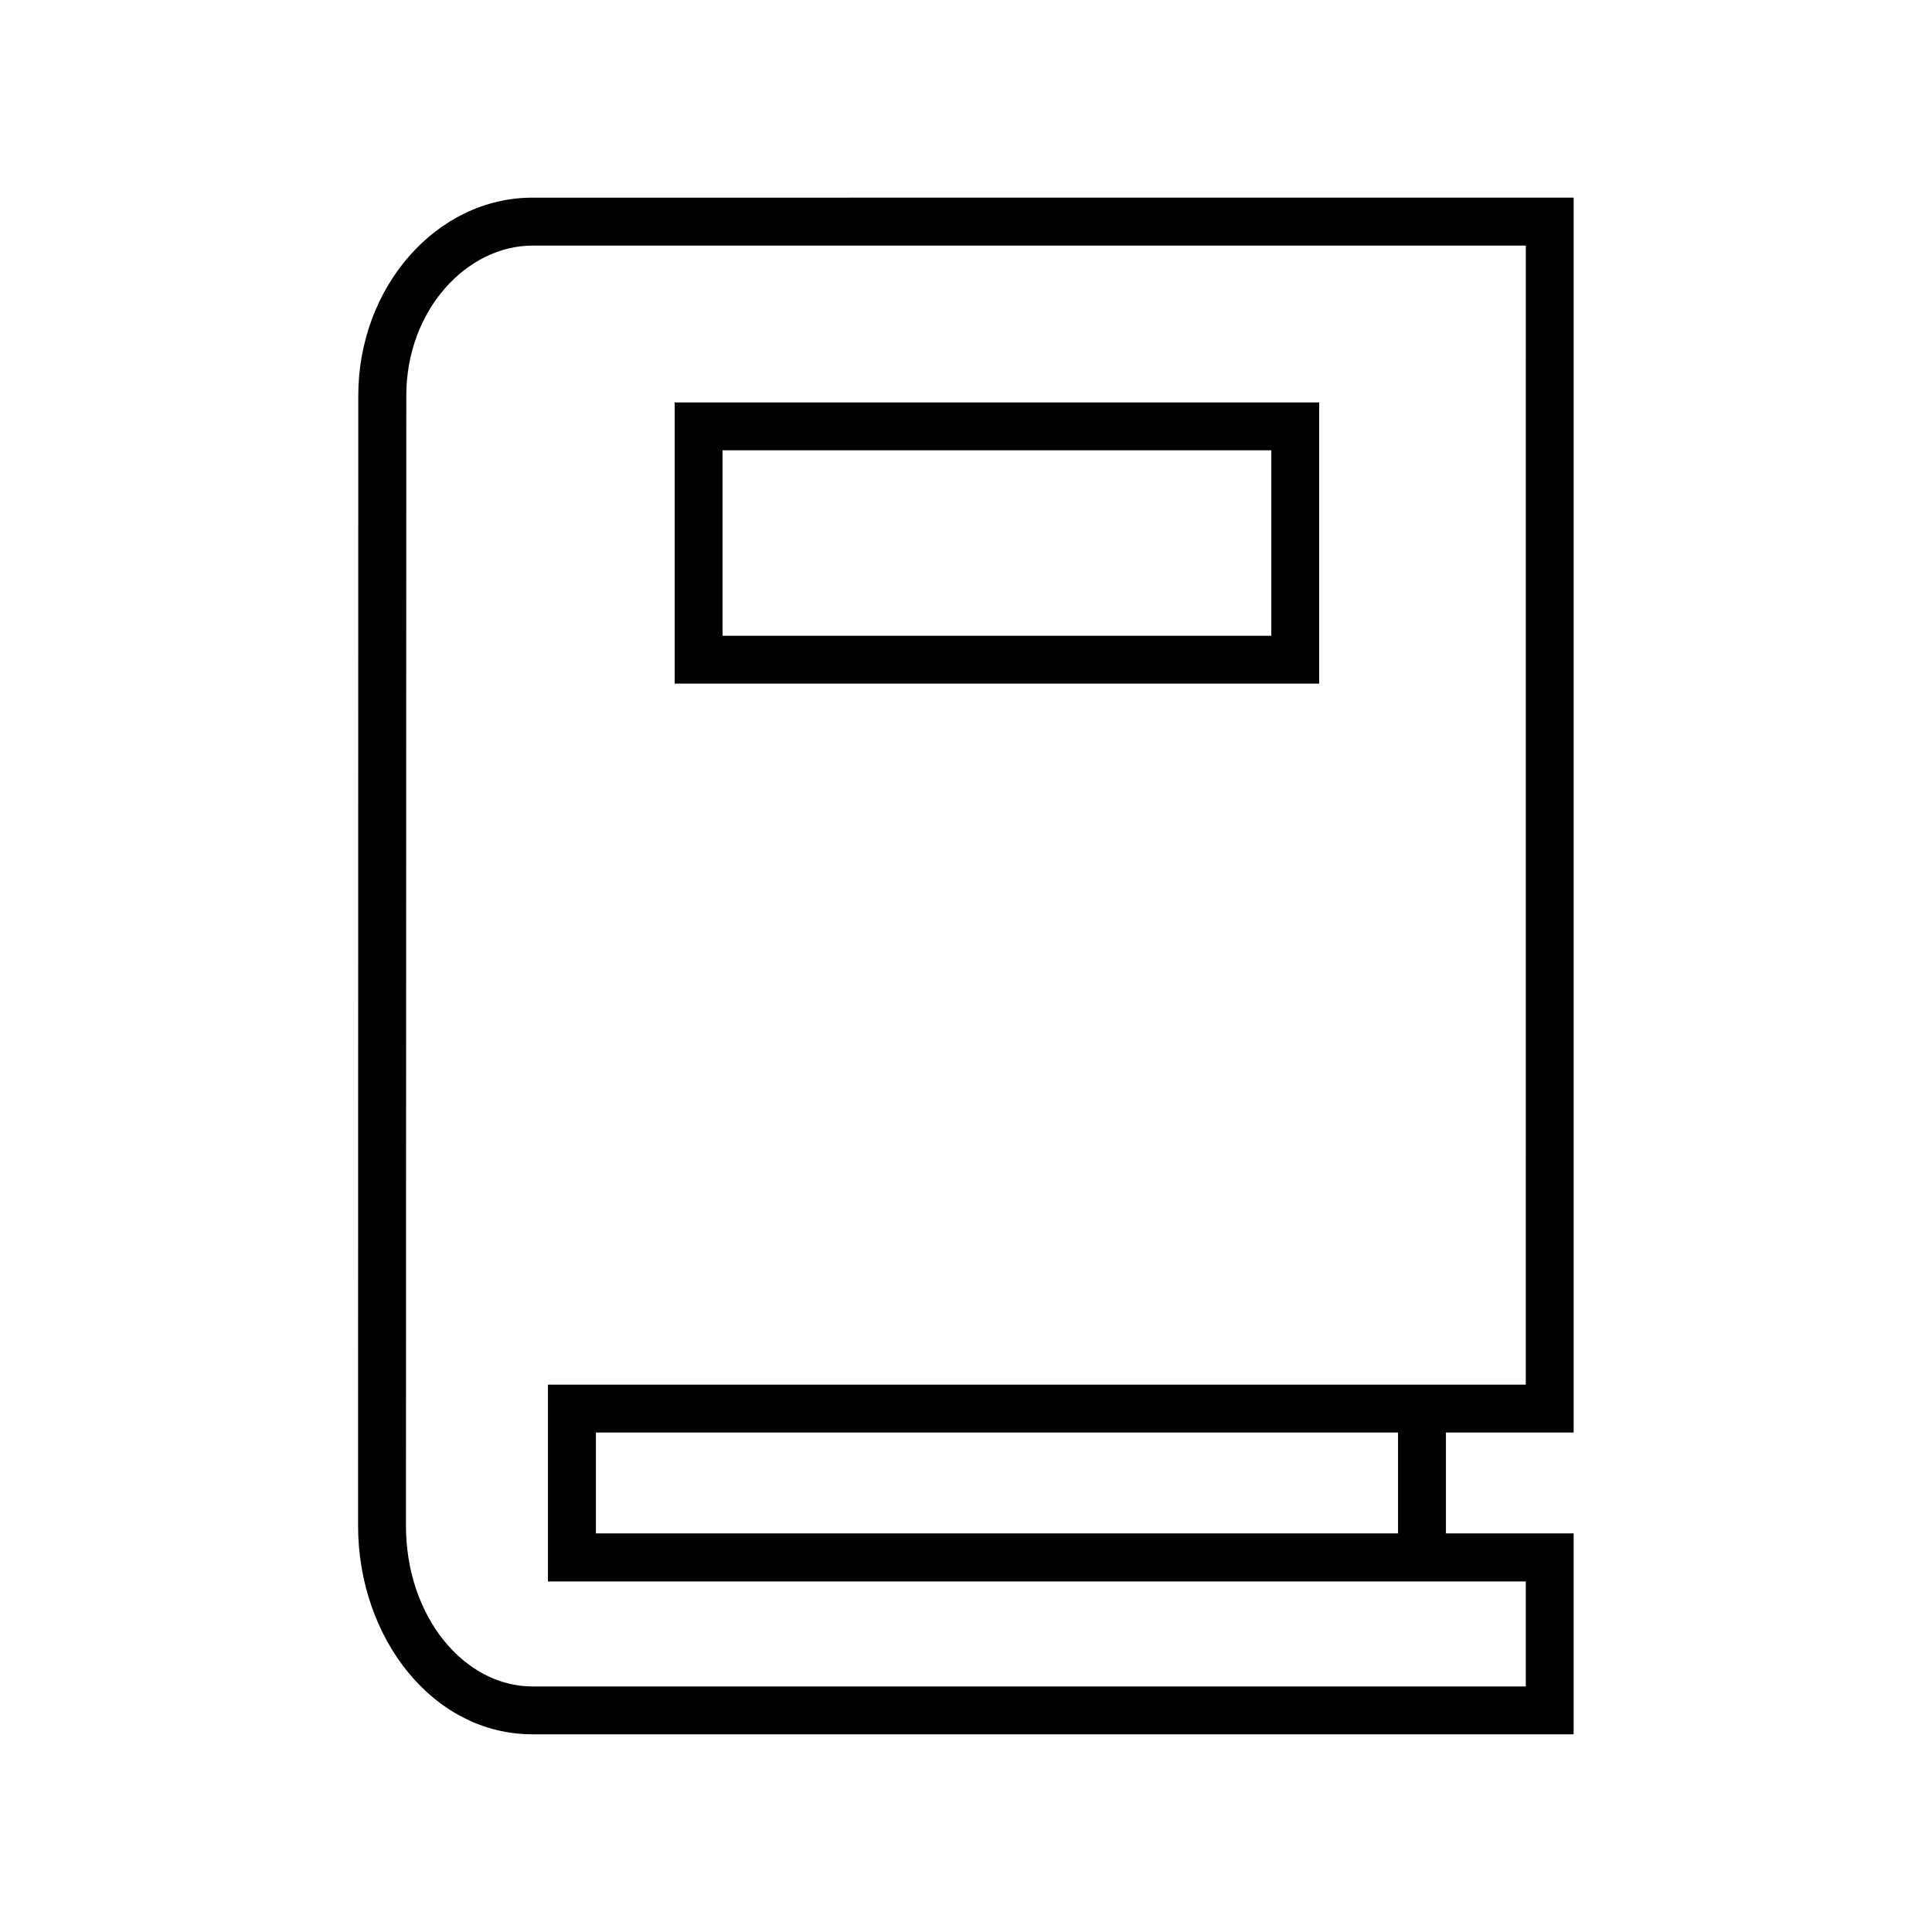 <?xml version="1.0" encoding="UTF-8"?>
<!-- Uploaded to: ICON Repo, www.svgrepo.com, Generator: ICON Repo Mixer Tools -->
<svg fill="#000000" width="800px" height="800px" version="1.1" viewBox="144 144 512 512" xmlns="http://www.w3.org/2000/svg">
 <g fill-rule="evenodd">
  <path d="m301.92 523.63h212.57v26.734h-212.57zm-16.848-314.54h263.28l-0.004 301.86h-259.14v52.156h259.14v27.82h-263.27c-17.895 0-33.527-18.312-33.496-42.719l0.094-299.34c-0.008-22.797 16.141-39.777 33.402-39.777zm0-12.707c-25.332 0-46.125 23.617-46.125 52.484l-0.055 299.34c-0.027 29.949 19.91 55.398 46.176 55.398h275.96v-53.242l-33.84-0.004v-26.734h33.844v-327.25z"/>
  <path d="m335.48 263.33h145.43v49.156h-145.43zm-12.684-12.684v74.52l170.8-0.004v-74.516z"/>
 </g>
</svg>